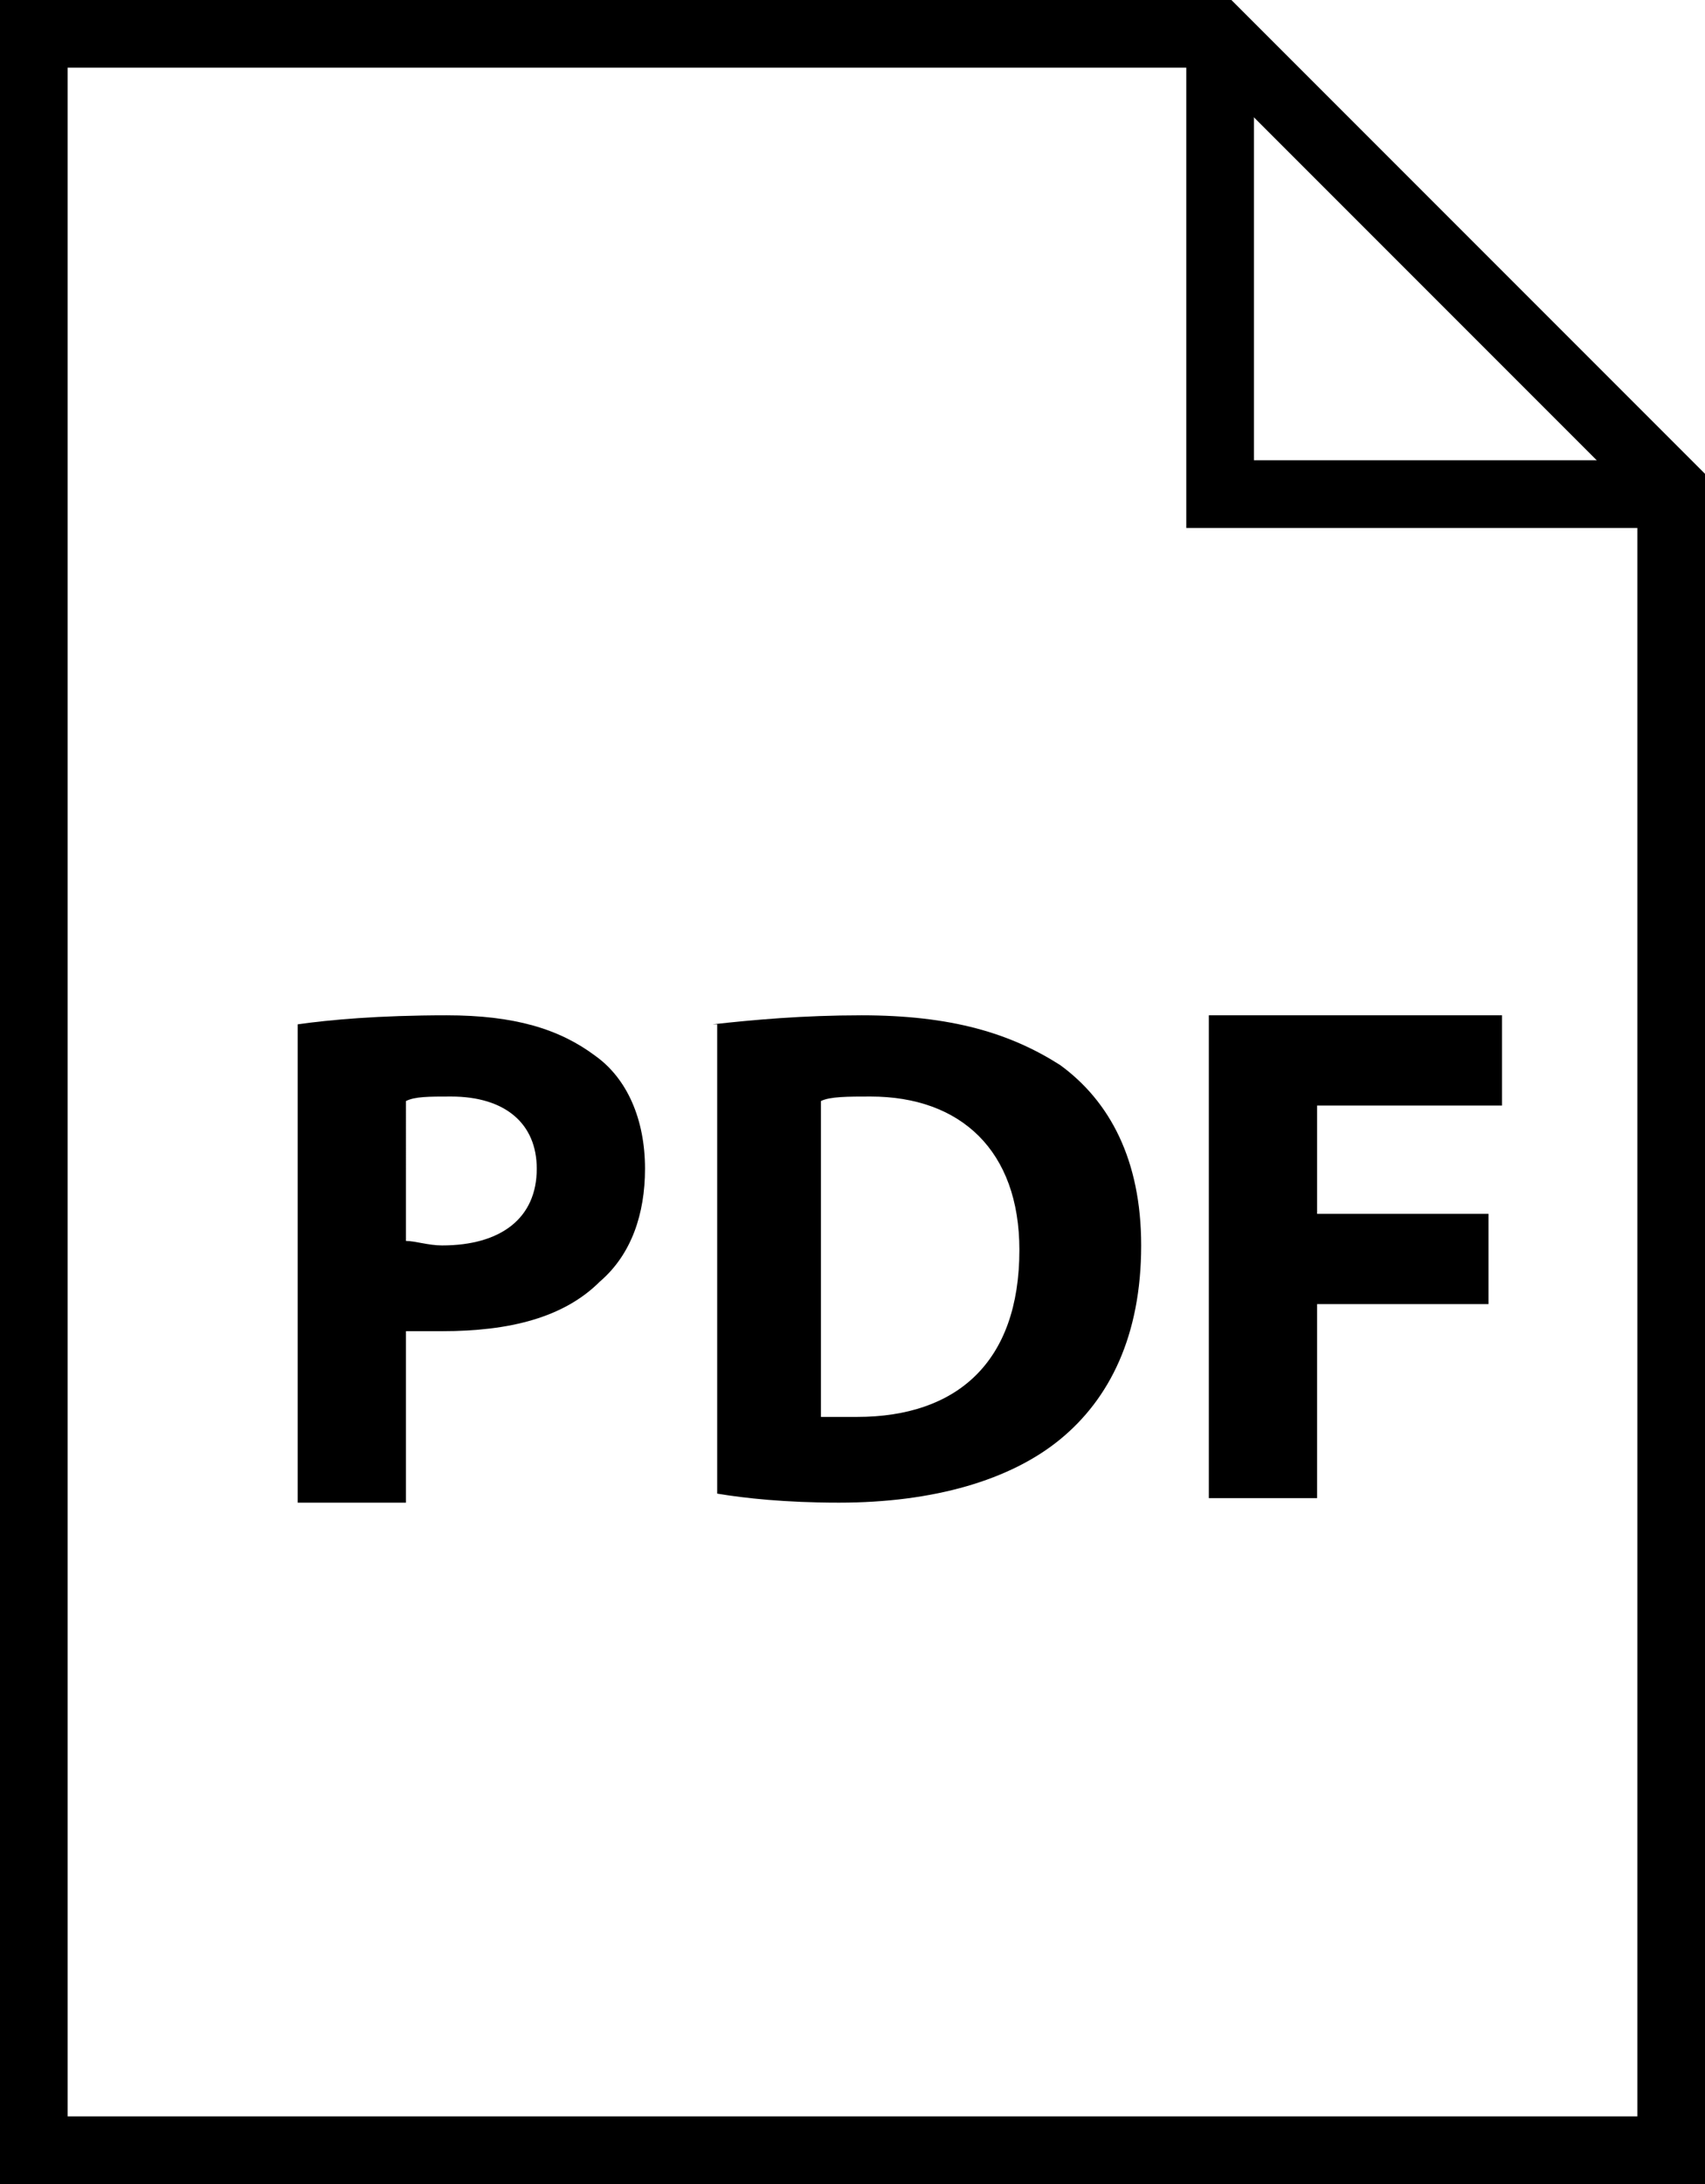 <?xml version="1.0" encoding="utf-8"?>
<!-- Generator: Adobe Illustrator 28.3.0, SVG Export Plug-In . SVG Version: 6.00 Build 0)  -->
<svg version="1.1" id="Layer_1" xmlns="http://www.w3.org/2000/svg" xmlns:xlink="http://www.w3.org/1999/xlink" x="0px" y="0px"
	 viewBox="0 0 37.8 48.4" style="enable-background:new 0 0 37.8 48.4;" xml:space="preserve">
<style type="text/css">
	.st0{enable-background:new    ;}
</style>
<g>
	<path d="M37.8,48.4H0V0h27.3l10.5,10.5V48.4z M1.5,46.9h34.8V11.1l-9.6-9.6H1.5V46.9z"/>
</g>
<g>
	<polygon points="37.1,11.7 26.3,11.7 26.3,0.8 27.8,0.8 27.8,10.2 37.1,10.2 	"/>
</g>
<g class="st0">
	<path d="M6.6,22.7c0.7-0.1,1.8-0.2,3.3-0.2c1.5,0,2.5,0.3,3.3,0.9c0.7,0.5,1.1,1.4,1.1,2.5c0,1-0.3,1.9-1,2.5
		c-0.8,0.8-2,1.1-3.5,1.1c-0.3,0-0.6,0-0.8,0v3.8H6.6V22.7z M9,27.5c0.2,0,0.5,0.1,0.8,0.1c1.3,0,2.1-0.6,2.1-1.7
		c0-1-0.7-1.6-1.9-1.6c-0.5,0-0.8,0-1,0.1V27.5z"/>
	<path d="M15.8,22.7c0.9-0.1,2-0.2,3.3-0.2c2,0,3.3,0.4,4.4,1.1c1.1,0.8,1.8,2.1,1.8,4c0,2-0.7,3.4-1.8,4.3
		c-1.1,0.9-2.8,1.4-4.9,1.4c-1.2,0-2.1-0.1-2.7-0.2V22.7z M18.2,31.4c0.2,0,0.5,0,0.8,0c2.2,0,3.6-1.2,3.6-3.7
		c0-2.2-1.3-3.4-3.3-3.4c-0.5,0-0.9,0-1.1,0.1V31.4z"/>
	<path d="M26.8,22.5h6.5v2h-4.1v2.4h3.8v2h-3.8v4.3h-2.4V22.5z"/>
</g>
</svg>
